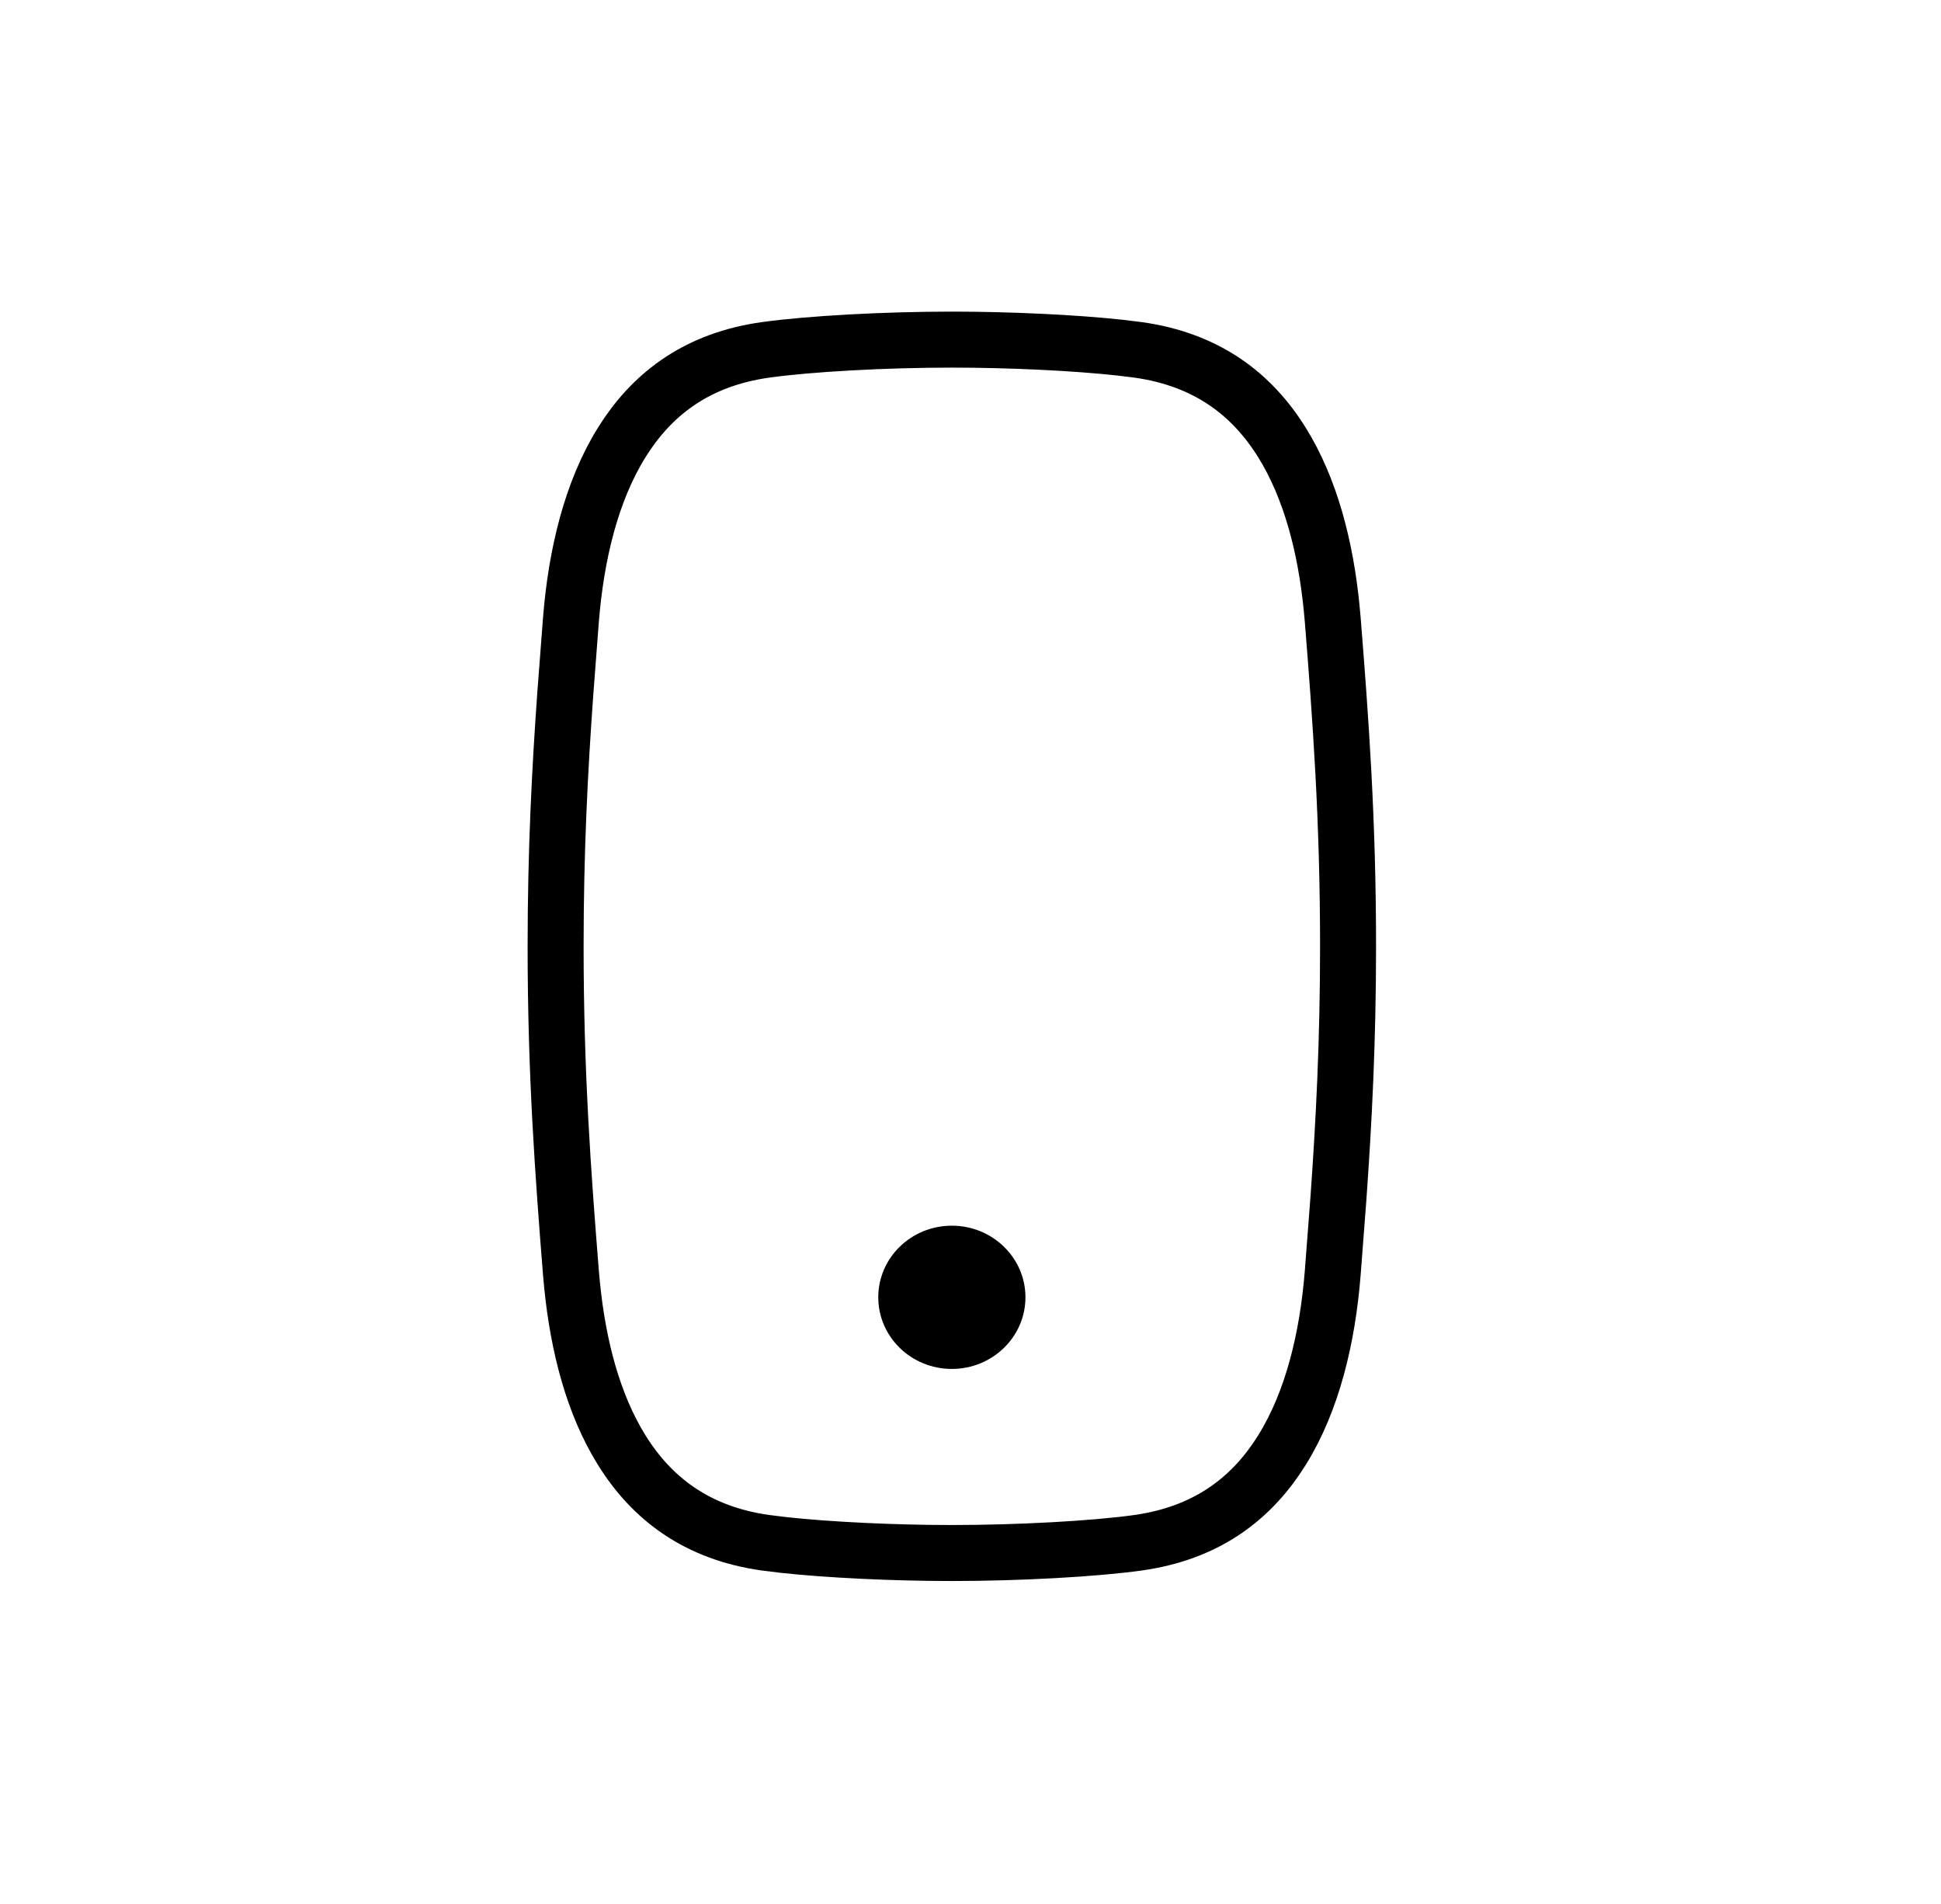 <svg width="52" height="51" viewBox="0 0 52 51" fill="none" xmlns="http://www.w3.org/2000/svg">
<g clip-path="url(#clip0_14258_16492)">
<path d="M25.5 9.097C27.054 9.097 28.808 9.181 30.011 9.313L30.491 9.372C32.338 9.631 33.54 10.563 34.34 11.846C35.11 13.08 35.513 14.653 35.674 16.272L35.704 16.596C35.915 19.243 36.115 21.932 36.115 25.348C36.115 27.91 36.002 30.064 35.857 32.097L35.704 34.1C35.566 35.832 35.162 37.534 34.34 38.85C33.565 40.093 32.413 41.007 30.662 41.298L30.491 41.325C29.312 41.49 27.276 41.6 25.5 41.6C23.946 41.6 22.193 41.516 20.989 41.384L20.509 41.325C18.662 41.066 17.46 40.133 16.66 38.85C15.89 37.616 15.487 36.043 15.326 34.424L15.296 34.1C15.085 31.454 14.885 28.765 14.885 25.348C14.885 22.786 14.998 20.633 15.143 18.6L15.296 16.596C15.435 14.864 15.838 13.162 16.66 11.846C17.435 10.603 18.587 9.689 20.338 9.398L20.509 9.372C21.688 9.207 23.724 9.097 25.5 9.097Z" stroke="black" stroke-width="1.5"/>
<path d="M25.5 36.669C26.589 36.669 27.472 35.81 27.472 34.75C27.472 33.691 26.589 32.832 25.5 32.832C24.411 32.832 23.529 33.691 23.529 34.75C23.529 35.81 24.411 36.669 25.5 36.669Z" fill="black"/>
</g>
<defs>
<clipPath id="clip0_14258_16492">
<rect width="23" height="35" fill="white" transform="translate(14 8)"/>
</clipPath>
</defs>
</svg>
